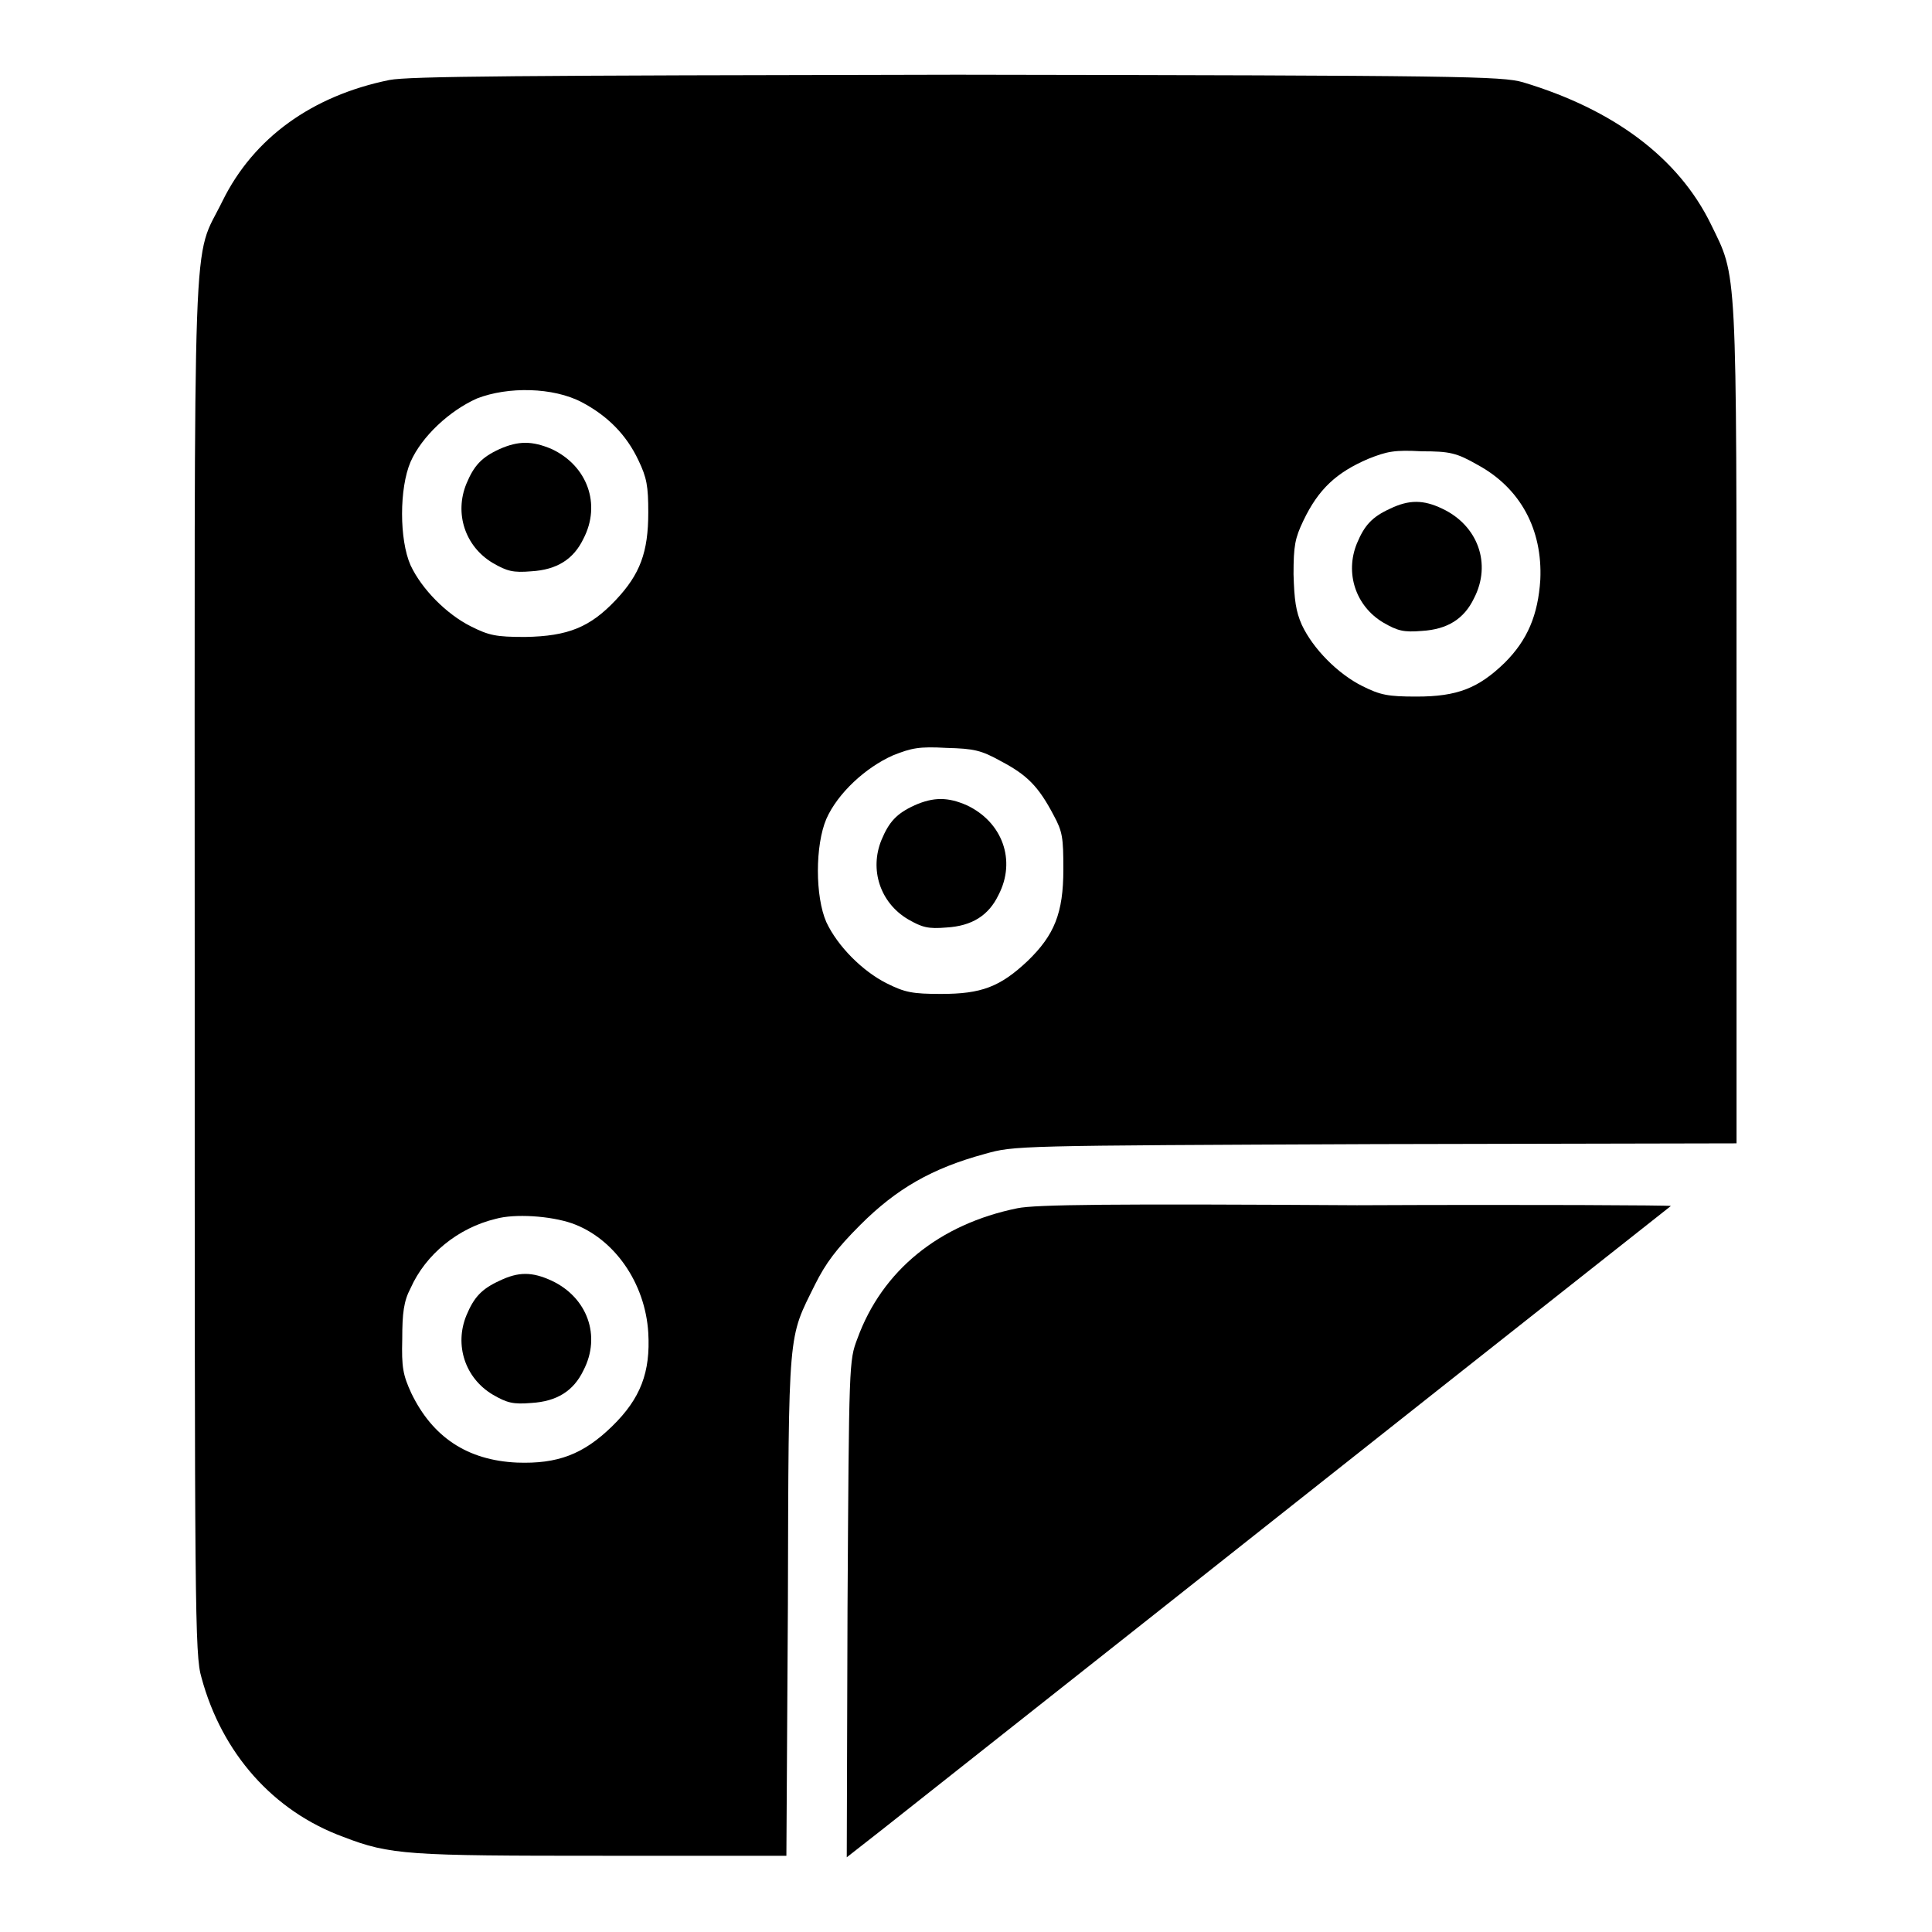 <?xml version="1.0" encoding="utf-8"?>
<!-- Svg Vector Icons : http://www.onlinewebfonts.com/icon -->
<!DOCTYPE svg PUBLIC "-//W3C//DTD SVG 1.1//EN" "http://www.w3.org/Graphics/SVG/1.1/DTD/svg11.dtd">
<svg version="1.1" xmlns="http://www.w3.org/2000/svg" xmlns:xlink="http://www.w3.org/1999/xlink" x="0px" y="0px" viewBox="0 0 256 256" enable-background="new 0 0 256 256" xml:space="preserve">
<g><g><g><path fill="#000000" d="M51.6,10.6c-10.3,2.1-18,7.7-22.1,16c-4.1,8.4-3.7-0.7-3.7,101.5c0,85.3,0,91.2,0.9,94.2c2.7,10,9.5,17.7,18.8,21.1c6.2,2.4,8.6,2.5,34.4,2.5h24.3l0.2-33.3c0.1-37,0-35.1,3.6-42.4c1.4-2.8,2.8-4.7,6-7.9c4.8-4.8,9.5-7.5,16.5-9.4c3.9-1.1,4-1.1,51.8-1.3l47.8-0.1V96c0-61.7,0.1-59.1-3.4-66.3c-4.3-8.8-12.9-15.2-24.9-18.8c-2.8-0.8-7.8-0.9-75-1C68.3,10,54.2,10.1,51.6,10.6z M77.1,53.3c3.4,1.8,5.9,4.3,7.5,7.7c1.1,2.3,1.3,3.4,1.3,6.9c0,5.3-1.1,8.2-4.3,11.6c-3.4,3.6-6.3,4.8-12,4.9c-3.9,0-4.8-0.2-7.2-1.4c-3.2-1.6-6.5-4.9-8-8.1c-1.5-3.4-1.5-10.2,0-13.7c1.5-3.4,5.2-6.8,8.8-8.4C67.3,51.2,73.3,51.3,77.1,53.3z M195.8,61.6c5.7,3.1,8.6,8.6,8.3,15.2c-0.3,4.7-1.7,8-4.7,11c-3.5,3.4-6.3,4.5-11.7,4.5c-3.8,0-4.8-0.2-7.2-1.4c-3.2-1.6-6.5-4.9-8-8.1c-0.8-1.8-1-3.3-1.1-6.7c0-3.8,0.2-4.8,1.3-7.1c2-4.2,4.4-6.4,8.6-8.2c2.5-1,3.5-1.2,7.1-1C192.1,59.8,193,60,195.8,61.6z M132.7,100.9c3.4,1.8,4.9,3.3,6.9,7.1c1.2,2.2,1.3,3,1.3,7.2c0,5.8-1.2,8.7-4.7,12.1c-3.7,3.5-6.2,4.4-11.5,4.4c-3.8,0-4.8-0.2-7.2-1.4c-3.2-1.6-6.5-4.9-8-8.1c-1.5-3.4-1.5-10.2,0-13.7c1.5-3.4,5.2-6.8,8.8-8.4c2.5-1,3.5-1.2,7.1-1C129.1,99.2,130,99.4,132.7,100.9z M75.8,162.1c5.6,2,9.7,7.9,10.1,14.5c0.3,5.2-1,8.7-4.8,12.4c-3.8,3.7-7.2,5-12.6,4.8c-6.6-0.3-11.2-3.4-14-9.2c-1.1-2.4-1.3-3.4-1.2-7.2c0-3.4,0.2-5,1.1-6.7c2-4.5,6.3-8,11.3-9.2C68.2,160.8,72.9,161.1,75.8,162.1z"/><path fill="#000000" d="M66.2,59.5c-2.4,1.1-3.4,2.2-4.4,4.6c-1.6,3.9-0.2,8.3,3.5,10.5c1.9,1.1,2.7,1.3,5.1,1.1c3.4-0.2,5.6-1.6,6.9-4.3c2.4-4.6,0.5-9.7-4.2-11.9C70.5,58.4,68.7,58.4,66.2,59.5z"/><path fill="#000000" d="M184.2,67.4c-2.4,1.1-3.4,2.2-4.4,4.6c-1.6,3.9-0.2,8.3,3.5,10.5c1.9,1.1,2.7,1.3,5.1,1.1c3.4-0.2,5.6-1.6,6.9-4.3c2.4-4.6,0.5-9.7-4.2-11.9C188.6,66.2,186.7,66.2,184.2,67.4z"/><path fill="#000000" d="M121.2,106.7c-2.4,1.1-3.4,2.2-4.4,4.6c-1.6,3.9-0.2,8.3,3.5,10.5c1.9,1.1,2.7,1.3,5.1,1.1c3.4-0.2,5.6-1.6,6.9-4.3c2.4-4.6,0.5-9.7-4.2-11.9C125.6,105.6,123.7,105.6,121.2,106.7z"/><path fill="#000000" d="M66.2,169.7c-2.4,1.1-3.4,2.2-4.4,4.6c-1.6,3.9-0.2,8.3,3.5,10.5c1.9,1.1,2.7,1.3,5.1,1.1c3.4-0.2,5.6-1.6,6.9-4.3c2.4-4.6,0.5-9.7-4.2-11.9C70.5,168.5,68.7,168.5,66.2,169.7z"/><path fill="#000000" d="M134.8,160.1c-10.3,2.1-17.9,8.2-21.2,17.3c-1.1,2.9-1.1,3.1-1.3,35.8l-0.1,32.9l4.6-3.6c2.5-2,27.1-21.4,54.5-43.1c27.4-21.7,50-39.5,50.1-39.6c0.1-0.1-18.6-0.2-41.6-0.1C147.4,159.5,137.2,159.6,134.8,160.1z"/></g></g></g>
</svg>
